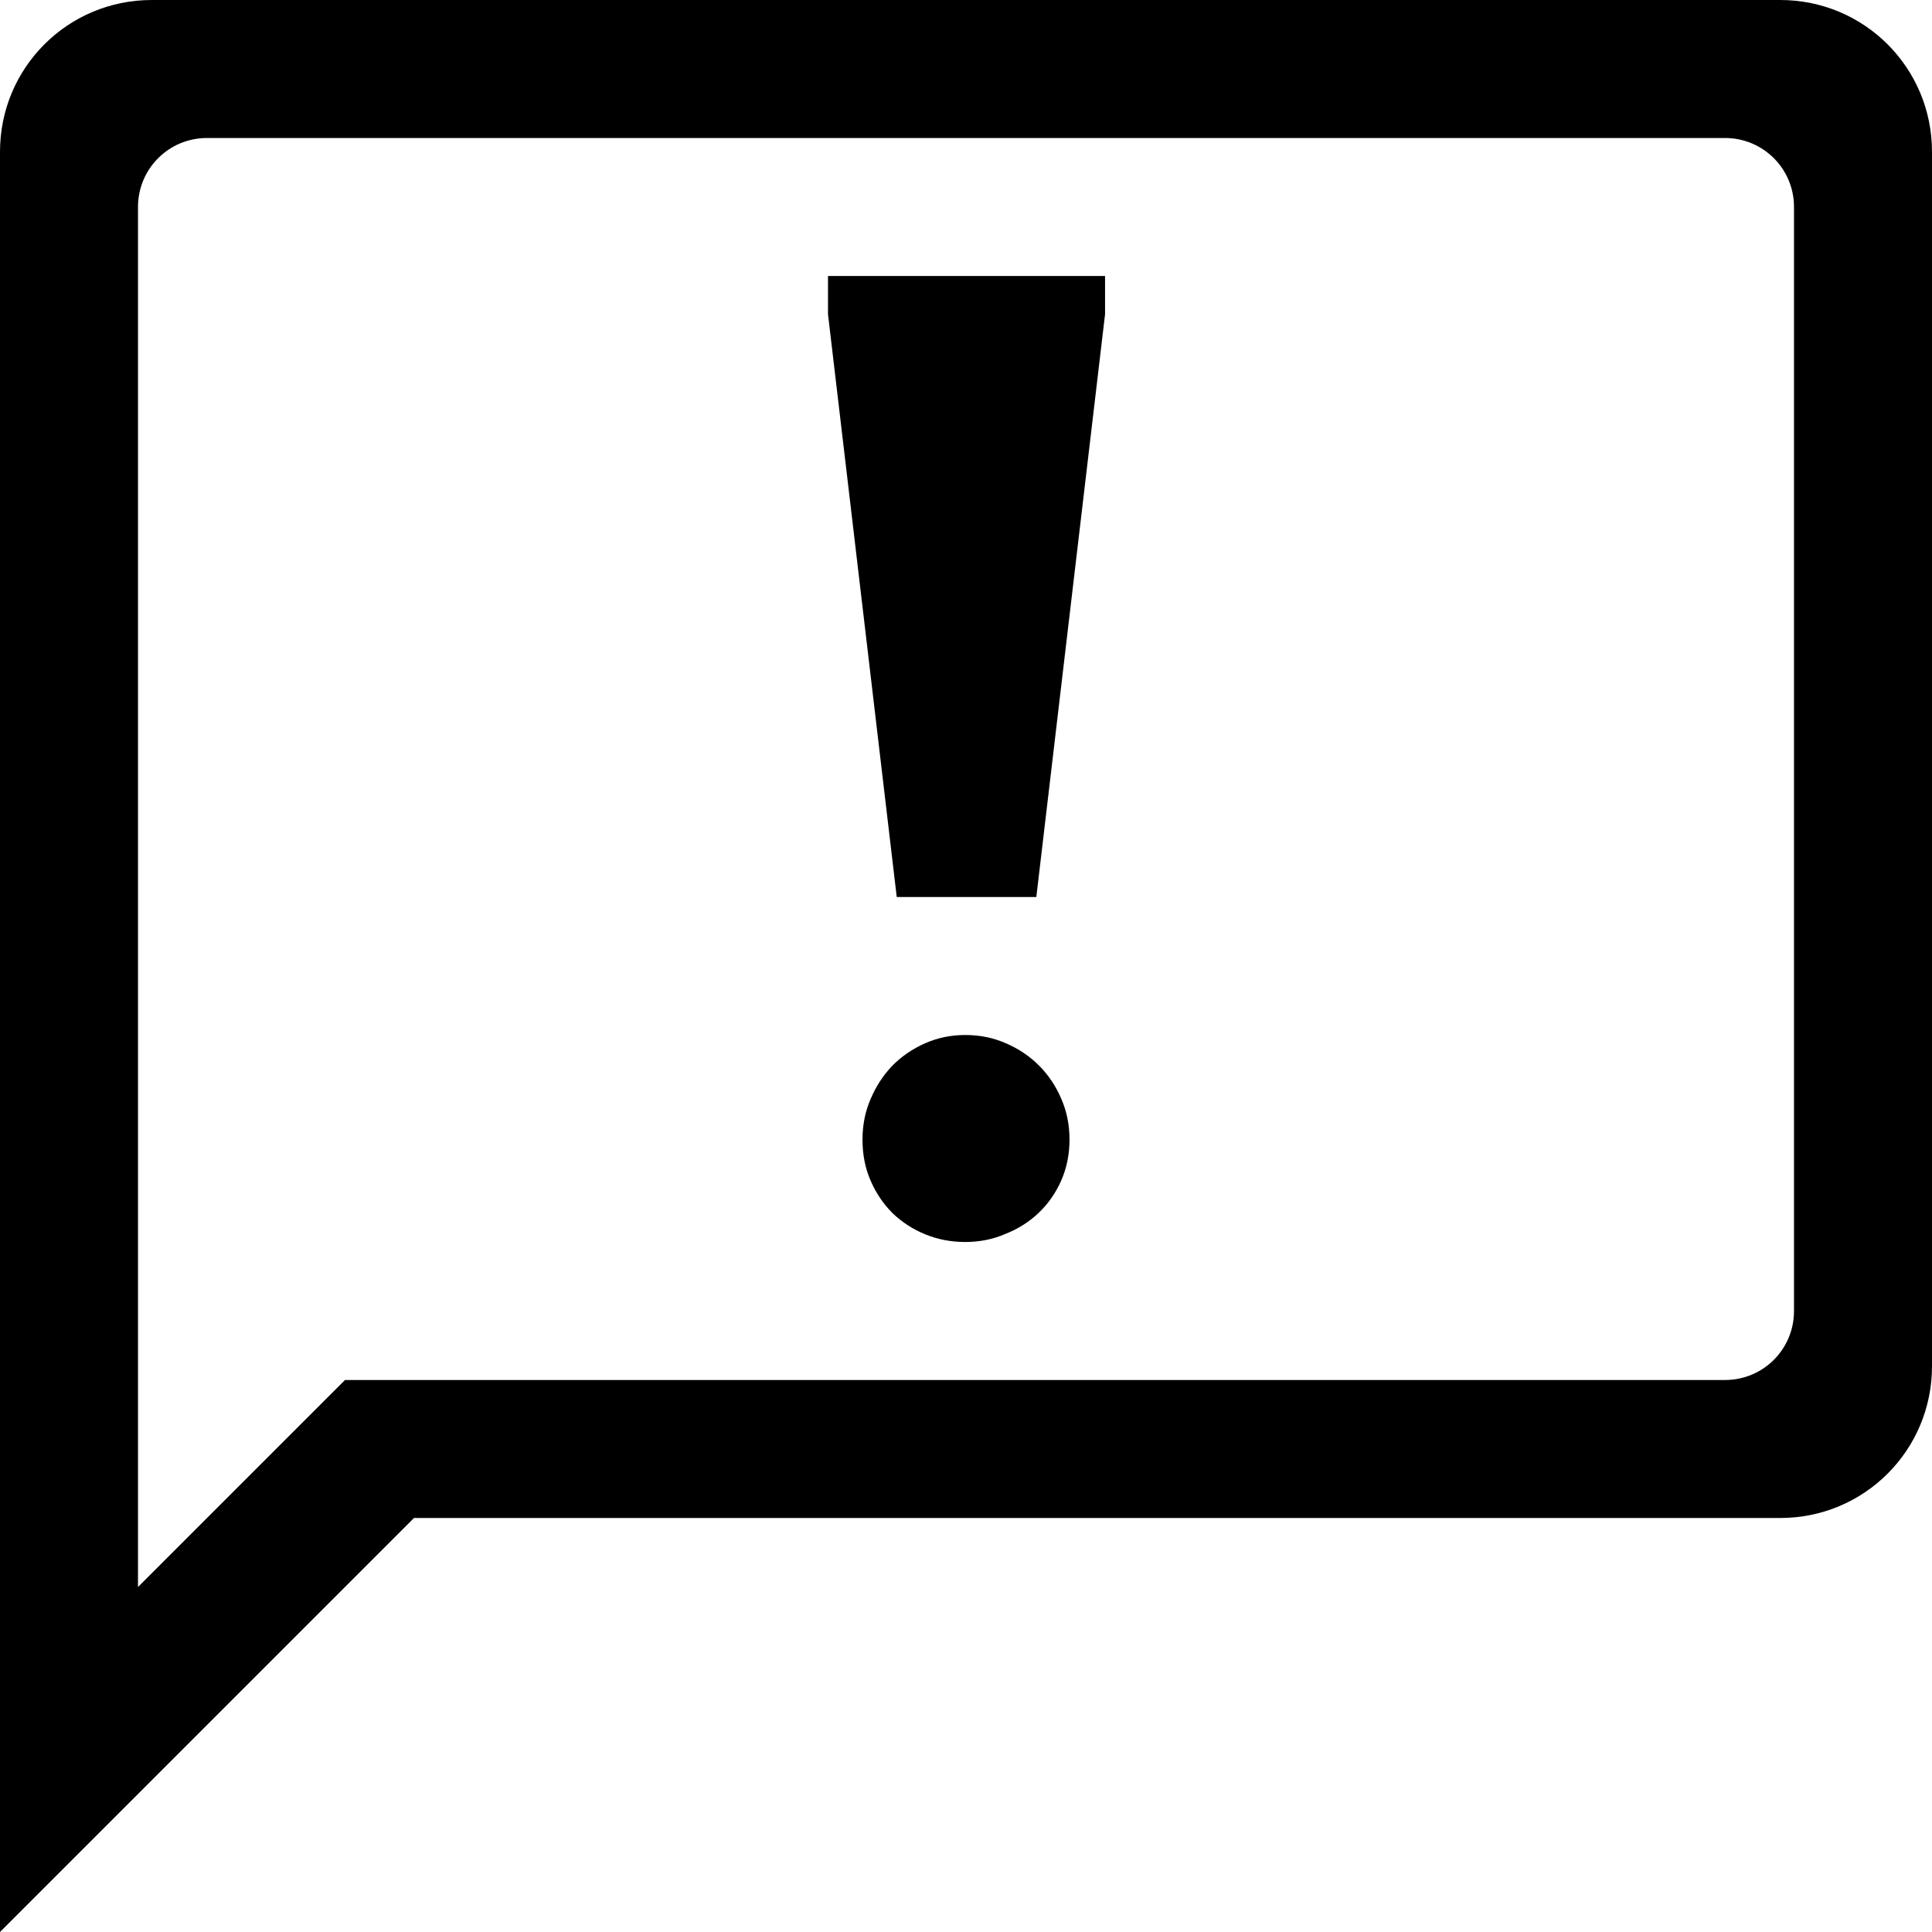 <?xml version="1.0" encoding="UTF-8" standalone="no"?>



<svg 
   xmlns:dc="http://purl.org/dc/elements/1.1/"
   xmlns:cc="http://creativecommons.org/ns#"
   xmlns:rdf="http://www.w3.org/1999/02/22-rdf-syntax-ns#"
   xmlns:svg="http://www.w3.org/2000/svg"
   xmlns="http://www.w3.org/2000/svg"
   xmlns:sodipodi="http://sodipodi.sourceforge.net/DTD/sodipodi-0.dtd"
   xmlns:inkscape="http://www.inkscape.org/namespaces/inkscape"
   width="448"
   height="448"
   viewBox="0 0 448 448"
   id="svg2"
   version="1.1"
   inkscape:version="0.91 r13725"
   sodipodi:docname="comment-urgent.svg">
  <title
     id="title3338">comment-urgent</title>
  <defs
     id="defs4" />
  <sodipodi:namedview
     id="base"
     pagecolor="#ffffff"
     bordercolor="#666666"
     borderopacity="1.0"
     inkscape:pageopacity="0.0"
     inkscape:pageshadow="2"
     inkscape:zoom="0.7"
     inkscape:cx="166.24037"
     inkscape:cy="174.51609"
     inkscape:document-units="px"
     inkscape:current-layer="layer1"
     showgrid="true"
     units="px"
     inkscape:snap-bbox="true"
     inkscape:bbox-nodes="true"
     inkscape:window-width="1264"
     inkscape:window-height="842"
     inkscape:window-x="201"
     inkscape:window-y="440"
     inkscape:window-maximized="0"
     inkscape:object-nodes="true"
     inkscape:snap-nodes="true">
    <inkscape:grid
       type="xygrid"
       id="grid3336"
       spacingx="16"
       spacingy="16"
       empspacing="2" />
  </sodipodi:namedview>
  <g
     inkscape:label="Layer 1"
     inkscape:groupmode="layer"
     id="layer1"
     transform="translate(0,-604.362)">
    <path
       style="fill-rule:evenodd;stroke:none;stroke-opacity:1"
       d="M 35.199 0 C 15.698 0 0 15.698 0 35.199 L 0 316.801 L 0 320 L 0 352 L 0 448 L 96 352 L 412.801 352 C 432.302 352 448 336.302 448 316.801 L 448 35.199 C 448 15.698 432.302 0 412.801 0 L 35.199 0 z M 48 32 L 400 32 C 408.864 32 416 39.136 416 48 L 416 304 C 416 312.864 408.864 320 400 320 L 80 320 L 32 368 L 32 304 L 32 288 L 32 48 C 32 39.136 39.136 32 48 32 z "
       transform="translate(0,604.362)"
       id="path3335" />
    <path
       inkscape:connector-curvature="0"
       id="path3348"
       d="m 192,677.224 0,-8.862 64.245,0 0,8.862 -15.938,135.138 -32.369,0 L 192,677.224 Z"
       style="font-style:normal;font-variant:normal;font-weight:700;font-size:80px;line-height:125%;font-family:'Sitka Small';text-align:start;letter-spacing:0px;word-spacing:0px;text-anchor:start;fill-opacity:1;stroke:none" />
    <path
       inkscape:connector-curvature="0"
       id="path3350"
       d="m 223.824,892.362 q -4.929,0 -9.271,-1.778 -4.342,-1.778 -7.628,-4.952 -3.169,-3.175 -5.046,-7.492 Q 200,873.822 200,868.616 q 0,-5.079 1.878,-9.397 1.878,-4.444 5.046,-7.746 3.286,-3.302 7.628,-5.206 4.342,-1.905 9.271,-1.905 5.046,0 9.389,1.905 4.46,1.905 7.746,5.206 3.286,3.302 5.164,7.746 Q 248,863.537 248,868.616 q 0,5.079 -1.878,9.397 -1.878,4.317 -5.164,7.492 -3.286,3.175 -7.746,4.952 -4.342,1.905 -9.389,1.905 z"
       style="font-style:normal;font-variant:normal;font-weight:700;font-size:80px;line-height:125%;font-family:'Sitka Small';text-align:start;letter-spacing:0px;word-spacing:0px;text-anchor:start;fill-opacity:1;stroke:none" />
  </g>
</svg>